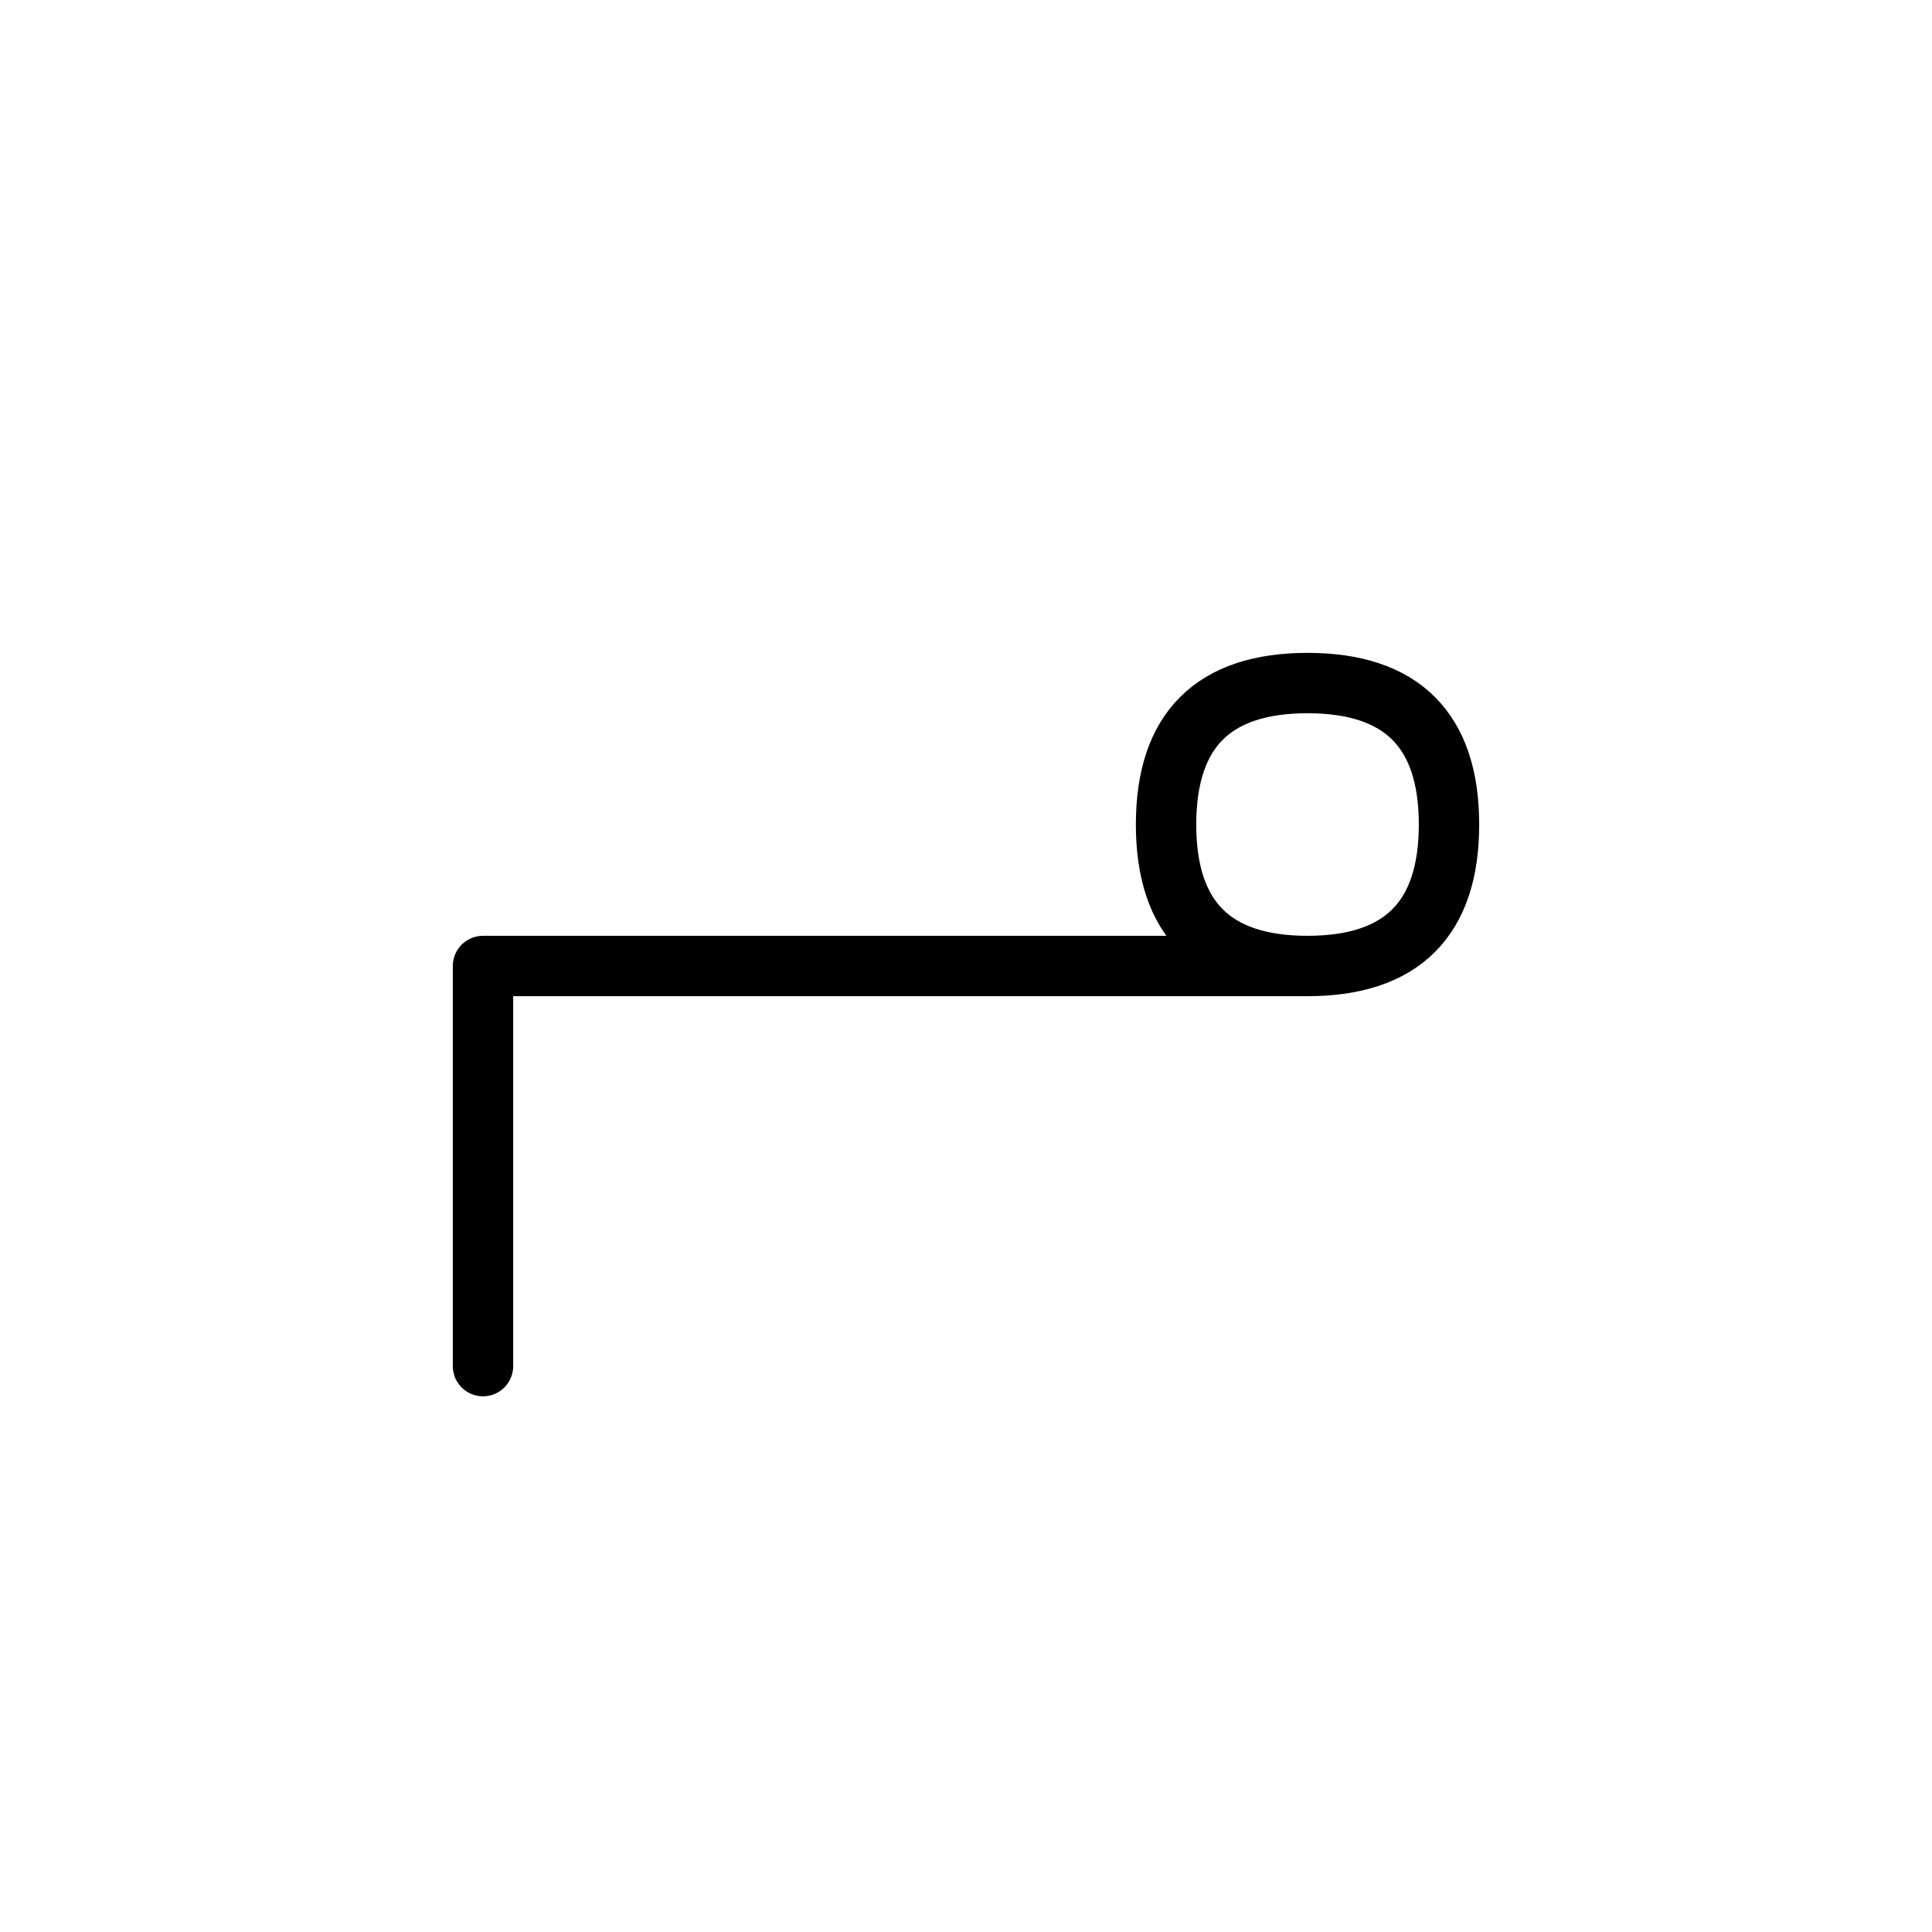 <?xml version="1.0" encoding="UTF-8"?>
<svg xmlns="http://www.w3.org/2000/svg" xmlns:xlink="http://www.w3.org/1999/xlink"
     width="40" height="40" viewBox="-20.0 -20.0 40 40">
<defs>
</defs>
<path d="M0,0 L4.142,0 L-10,0 L-10,8.284 M0,0 L-4.142,0 L7.071,0 Q10,0,10,-2.929 Q10,-5.858,7.071,-5.858 Q4.142,-5.858,4.142,-2.929 Q4.142,0,7.071,0" stroke="black" fill="none" stroke-width="1.25" stroke-linecap="round" stroke-linejoin="round" />
</svg>